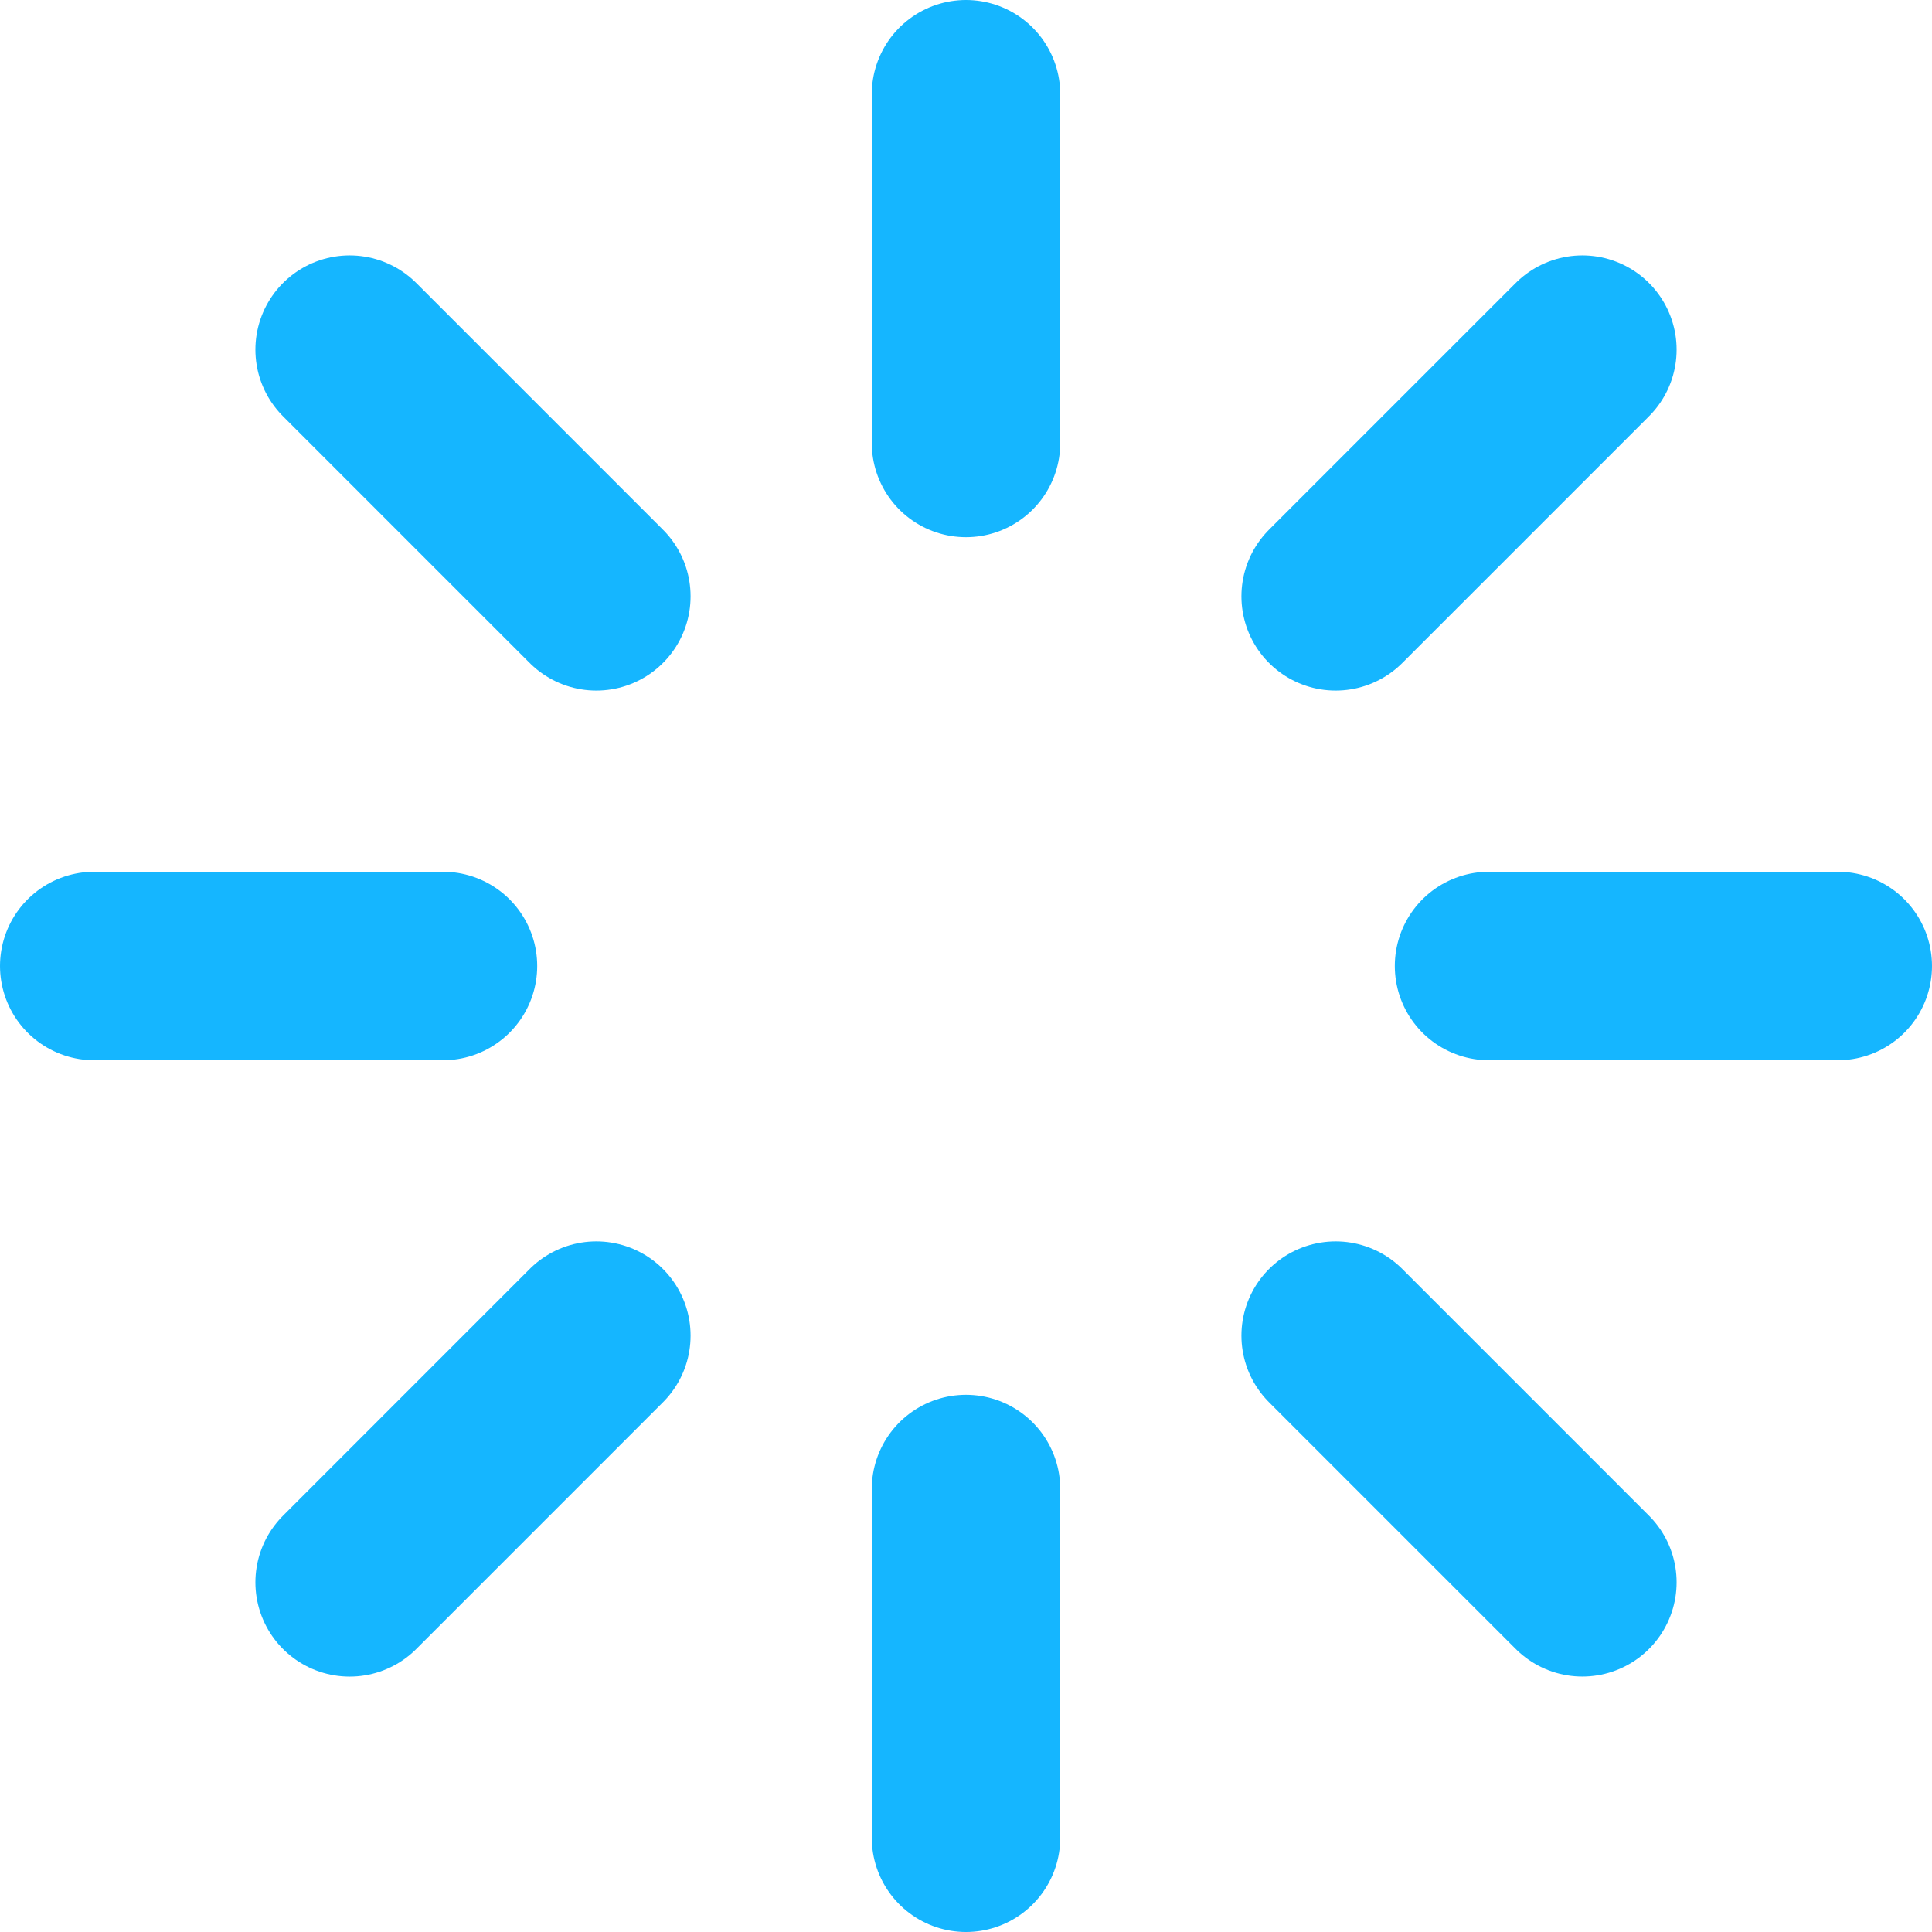 <?xml version="1.0" encoding="UTF-8"?> <svg xmlns="http://www.w3.org/2000/svg" width="41" height="41" viewBox="0 0 41 41" fill="none"><path d="M20.5 2v7.4M20.5 31.6V39M7.42 7.42l5.235 5.235M28.345 28.344l5.235 5.235M2 20.5h7.4M31.6 20.5H39M7.42 33.58l5.235-5.236M28.345 12.655 33.58 7.42" stroke="#15B6FF" stroke-width="4" stroke-linecap="round" stroke-linejoin="round"></path></svg> 